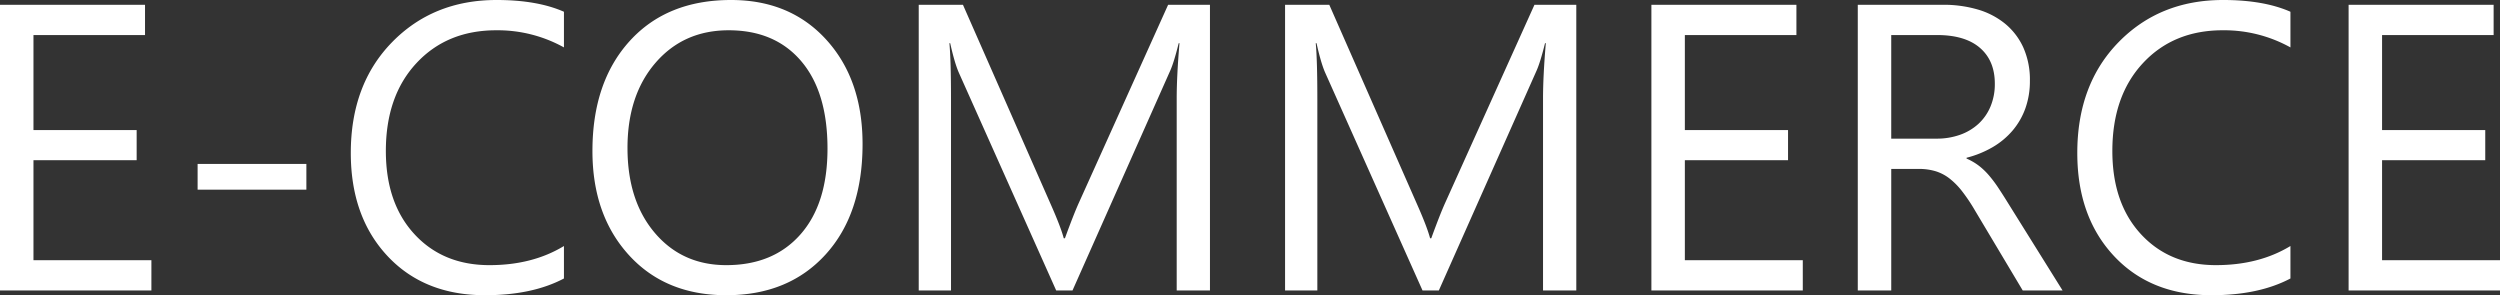 <svg xmlns="http://www.w3.org/2000/svg" width="1470.703" height="173.672" viewBox="0 0 1470.703 173.672">
  <rect x="0" y="0" width="1470.703" height="173.672" fill="#333333" stroke="none"/>
  <path id="Path_636" data-name="Path 636" d="M111.094,0H22.031V-168.047h85.313v17.813H41.719v55.9h60.7v17.7h-60.7v58.828h69.375Zm91.172-59.3H138.281V-74.414h63.984ZM353.789-7.031q-18.633,9.844-46.406,9.844-35.859,0-57.422-23.086T228.4-80.859q0-40.312,24.258-65.156t61.523-24.844q23.906,0,39.609,6.914v20.977a80.325,80.325,0,0,0-39.844-10.078q-28.945,0-46.934,19.336t-17.988,51.68q0,30.7,16.816,48.926t44.121,18.223q25.313,0,43.828-11.25ZM449.3,2.813q-35.742,0-57.246-23.555t-21.5-61.289q0-40.547,21.914-64.687t59.648-24.141q34.8,0,56.074,23.438t21.27,61.289q0,41.133-21.8,65.039T449.3,2.813ZM450.7-153.047q-26.484,0-43.008,19.1T391.172-83.789q0,31.055,16.113,49.98T449.3-14.883q27.656,0,43.594-18.047t15.938-50.508q0-33.281-15.469-51.445T450.7-153.047ZM733.828,0h-19.57V-112.734q0-13.359,1.641-32.7h-.469q-2.812,11.367-5.039,16.289L652.969,0h-9.609l-57.3-128.2q-2.461-5.625-5.039-17.227h-.469q.938,10.078.938,32.93V0H562.5V-168.047h26.016L640.078-50.859q5.977,13.477,7.734,20.156h.7q5.039-13.828,8.086-20.625l52.617-116.719h24.609ZM949.336,0h-19.57V-112.734q0-13.359,1.641-32.7h-.469q-2.812,11.367-5.039,16.289L868.477,0h-9.609l-57.3-128.2q-2.461-5.625-5.039-17.227h-.469q.938,10.078.938,32.93V0H778.008V-168.047h26.016L855.586-50.859q5.977,13.477,7.734,20.156h.7q5.039-13.828,8.086-20.625l52.617-116.719h24.609Zm133.242,0H993.516V-168.047h85.313v17.813H1013.2v55.9h60.7v17.7h-60.7v58.828h69.375Zm152.813,0h-23.437l-28.125-47.109a102.6,102.6,0,0,0-7.5-11.191,42.755,42.755,0,0,0-7.441-7.559,25.775,25.775,0,0,0-8.2-4.277,33.732,33.732,0,0,0-9.9-1.348h-16.172V0h-19.687V-168.047h50.156a71.479,71.479,0,0,1,20.332,2.754,45.492,45.492,0,0,1,16.172,8.379,38.937,38.937,0,0,1,10.723,14,46.437,46.437,0,0,1,3.867,19.629,47.267,47.267,0,0,1-2.637,16.113,42.082,42.082,0,0,1-7.5,13.066,45.463,45.463,0,0,1-11.719,9.785,59.826,59.826,0,0,1-15.41,6.27v.469a35.444,35.444,0,0,1,7.324,4.277,40.307,40.307,0,0,1,5.918,5.684,75.282,75.282,0,0,1,5.566,7.441q2.754,4.16,6.152,9.668ZM1134.609-150.234V-89.3h26.719a40.522,40.522,0,0,0,13.652-2.227,31.606,31.606,0,0,0,10.84-6.387,28.963,28.963,0,0,0,7.148-10.2,34.131,34.131,0,0,0,2.578-13.535q0-13.477-8.73-21.035t-25.254-7.559Zm234.844,143.2q-18.633,9.844-46.406,9.844-35.859,0-57.422-23.086t-21.562-60.586q0-40.312,24.258-65.156t61.523-24.844q23.906,0,39.609,6.914v20.977a80.325,80.325,0,0,0-39.844-10.078q-28.945,0-46.934,19.336t-17.988,51.68q0,30.7,16.816,48.926t44.121,18.223q25.313,0,43.828-11.25ZM1492.734,0h-89.062V-168.047h85.313v17.813h-65.625v55.9h60.7v17.7h-60.7v58.828h69.375Z" transform="translate(-22.031 170.859)" fill="#fff"/>
</svg>
